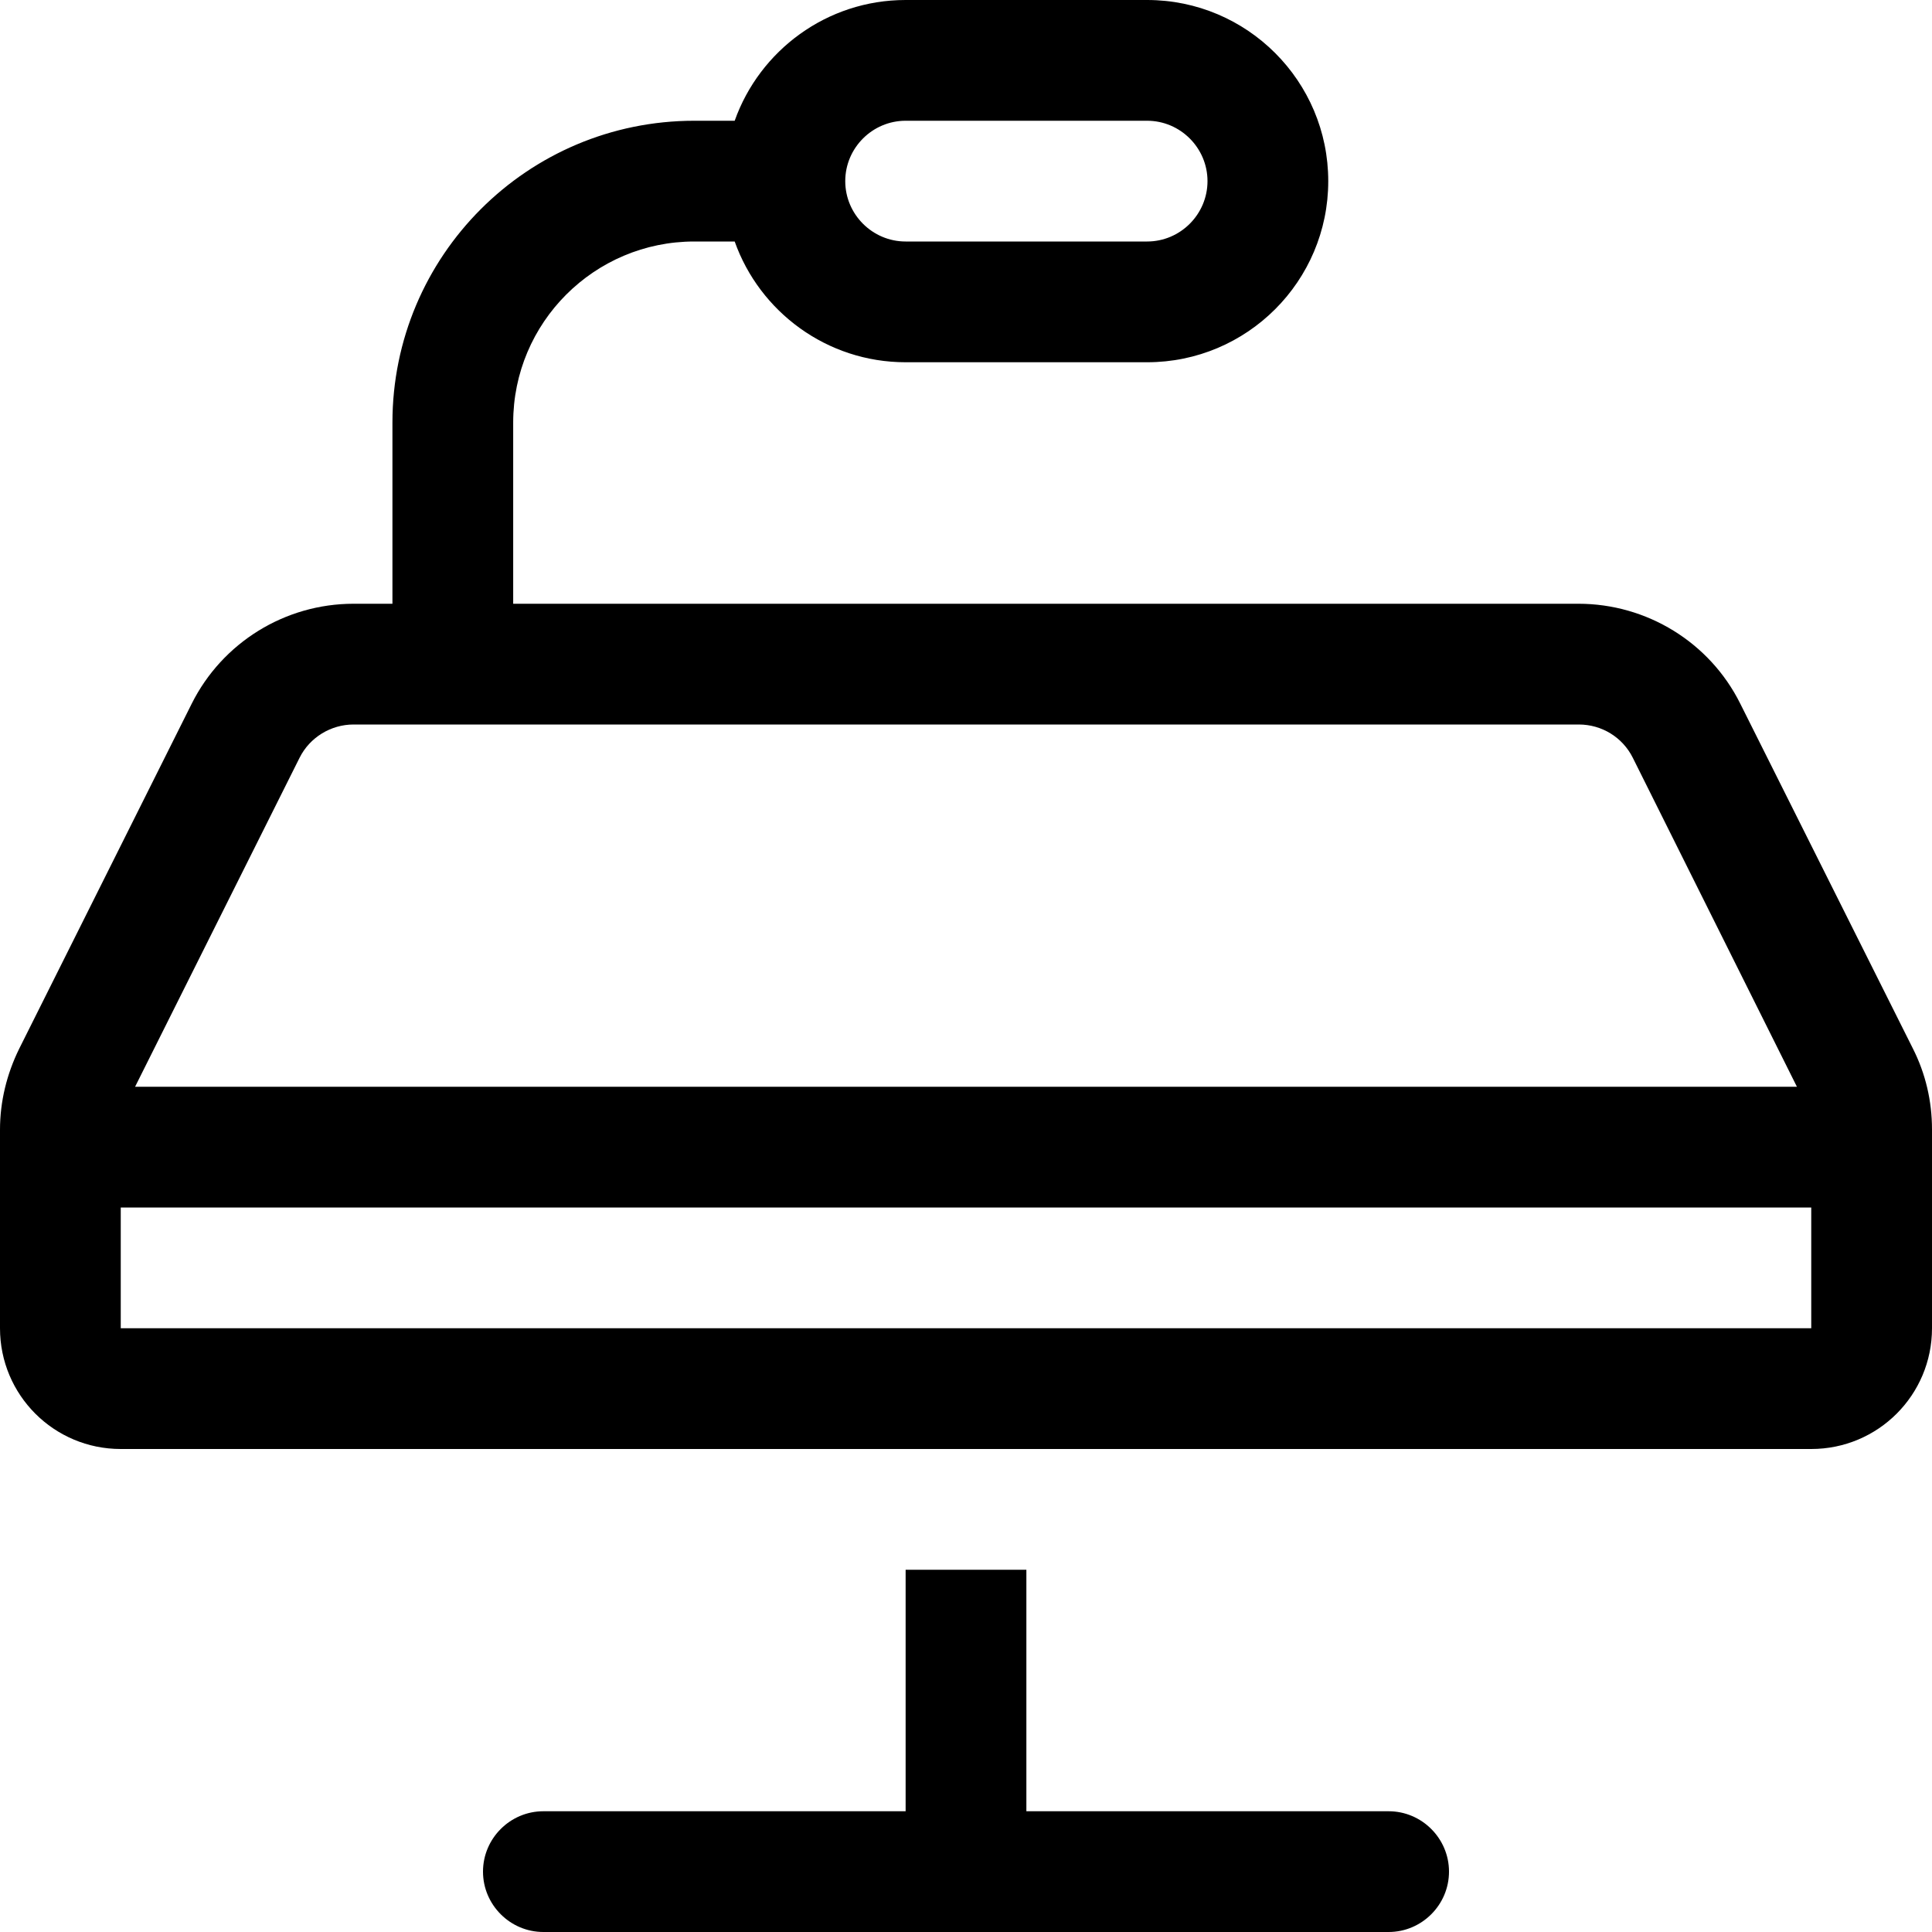 <svg xmlns="http://www.w3.org/2000/svg" viewBox="0 0 512 512"><!--! Font Awesome Pro 6.7.1 by @fontawesome - https://fontawesome.com License - https://fontawesome.com/license (Commercial License) Copyright 2024 Fonticons, Inc. --><path d="M304 32c8.8 0 16 7.2 16 16s-7.2 16-16 16l-64 0c-8.8 0-16-7.2-16-16s7.2-16 16-16l64 0zM240 0c-20.9 0-38.7 13.4-45.3 32L184 32c-44.2 0-80 35.8-80 80l0 48-10.3 0c-18.2 0-34.8 10.3-42.9 26.5L5.1 277.9c-3.3 6.7-5.1 14-5.1 21.5L0 304l0 48c0 17.7 14.3 32 32 32l448 0c17.7 0 32-14.3 32-32l0-48 0-4.7c0-7.5-1.7-14.8-5.1-21.5l-45.7-91.3c-8.1-16.3-24.8-26.5-42.9-26.5L136 160l0-48c0-26.5 21.5-48 48-48l10.7 0c6.6 18.6 24.4 32 45.3 32l64 0c26.5 0 48-21.5 48-48s-21.5-48-48-48L240 0zM32 352l0-32 448 0 0 32L32 352zm3.8-64l43.6-87.2c2.7-5.4 8.3-8.8 14.3-8.8l324.7 0c6.1 0 11.6 3.4 14.3 8.8L476.2 288 35.8 288zM144 480c-8.8 0-16 7.2-16 16s7.2 16 16 16l112 0 112 0c8.8 0 16-7.2 16-16s-7.2-16-16-16l-96 0 0-64-32 0 0 64-96 0z"/></svg>